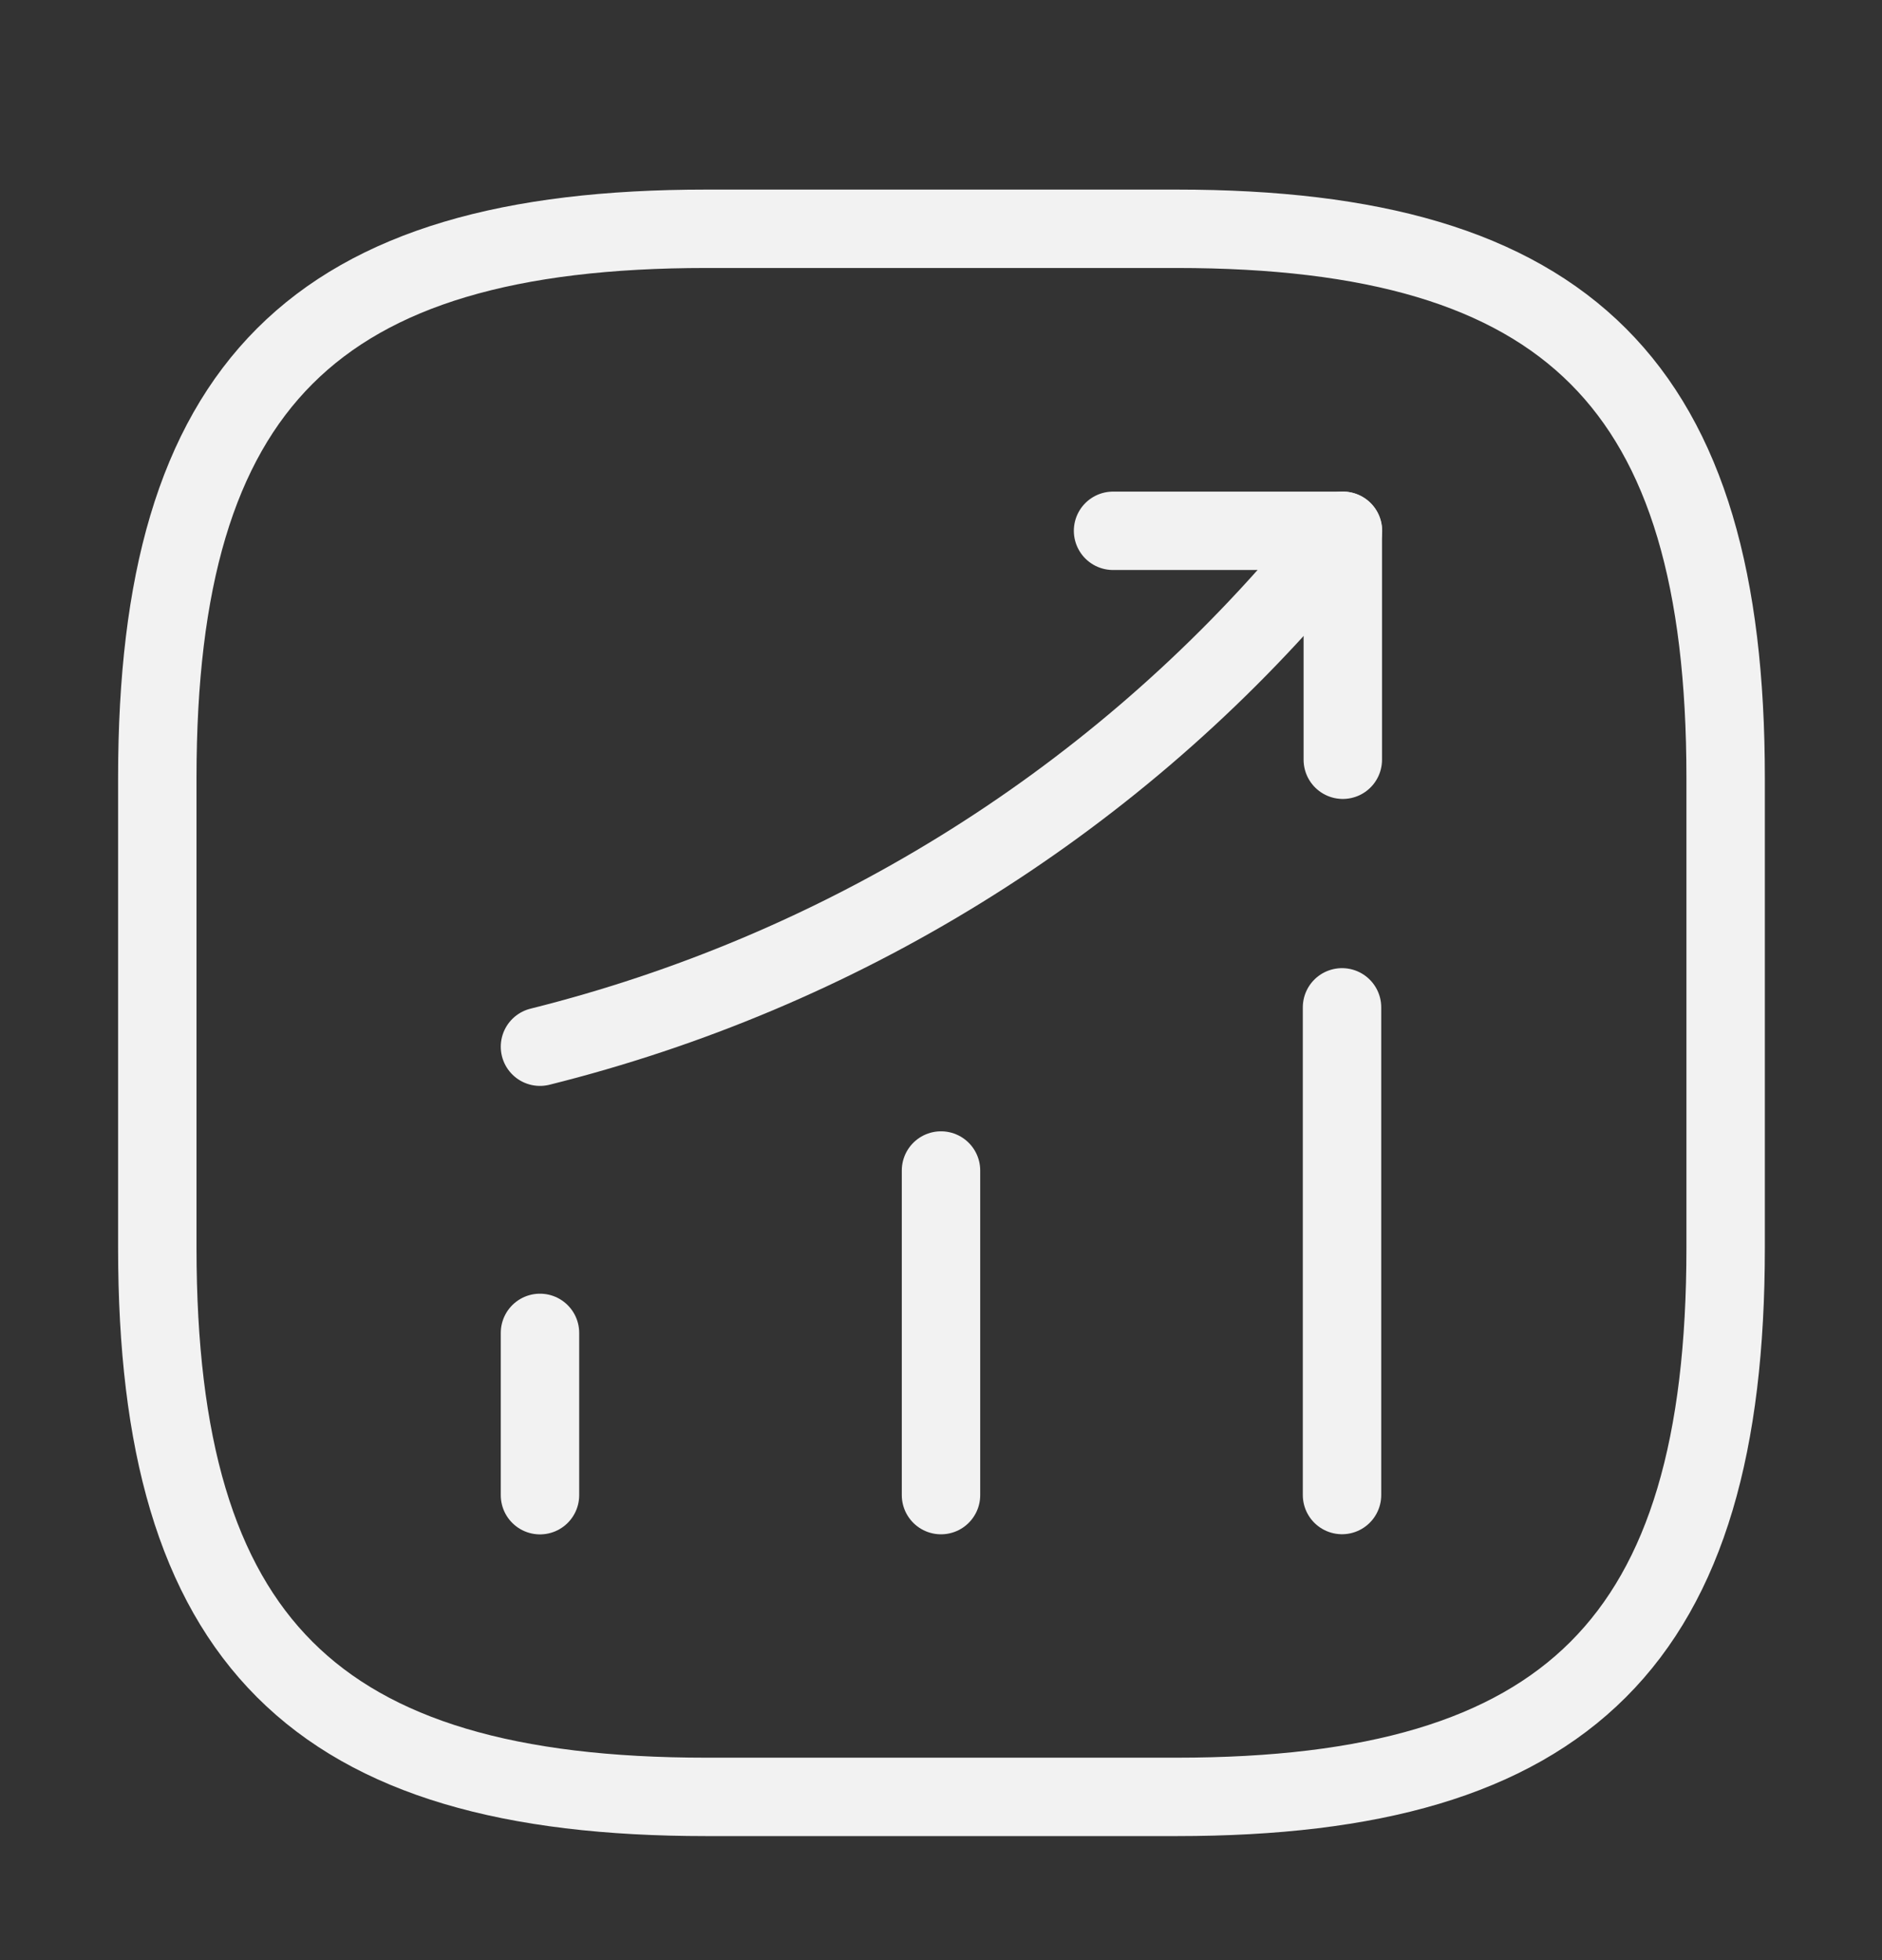 <svg width="24" height="25" viewBox="0 0 24 25" fill="none" xmlns="http://www.w3.org/2000/svg">
<rect x="0" y="0" width="24" height="25" fill="#333333" stroke="none"/>
<path d="M6.886 19.07V17" stroke="#F2F2F2" stroke-linecap="round"/>
<path d="M12 19.069V14.929" stroke="#F2F2F2" stroke-linecap="round"/>
<path d="M17.114 19.068V12.848" stroke="#F2F2F2" stroke-linecap="round"/>
<path d="M17.126 6.77L16.666 7.31C14.116 10.29 10.696 12.399 6.886 13.35" stroke="#F2F2F2" stroke-linecap="round"/>
<path d="M14.194 6.77H17.124V9.69" stroke="#F2F2F2" stroke-linecap="round" stroke-linejoin="round"/>
<path d="M9.006 22.918H15.006C20.006 22.918 22.006 20.918 22.006 15.918V9.918C22.006 4.918 20.006 2.918 15.006 2.918H9.006C4.006 2.918 2.006 4.918 2.006 9.918V15.918C2.006 20.918 4.006 22.918 9.006 22.918Z" stroke="#F2F2F2" stroke-linecap="round" stroke-linejoin="round"/>
</svg>
